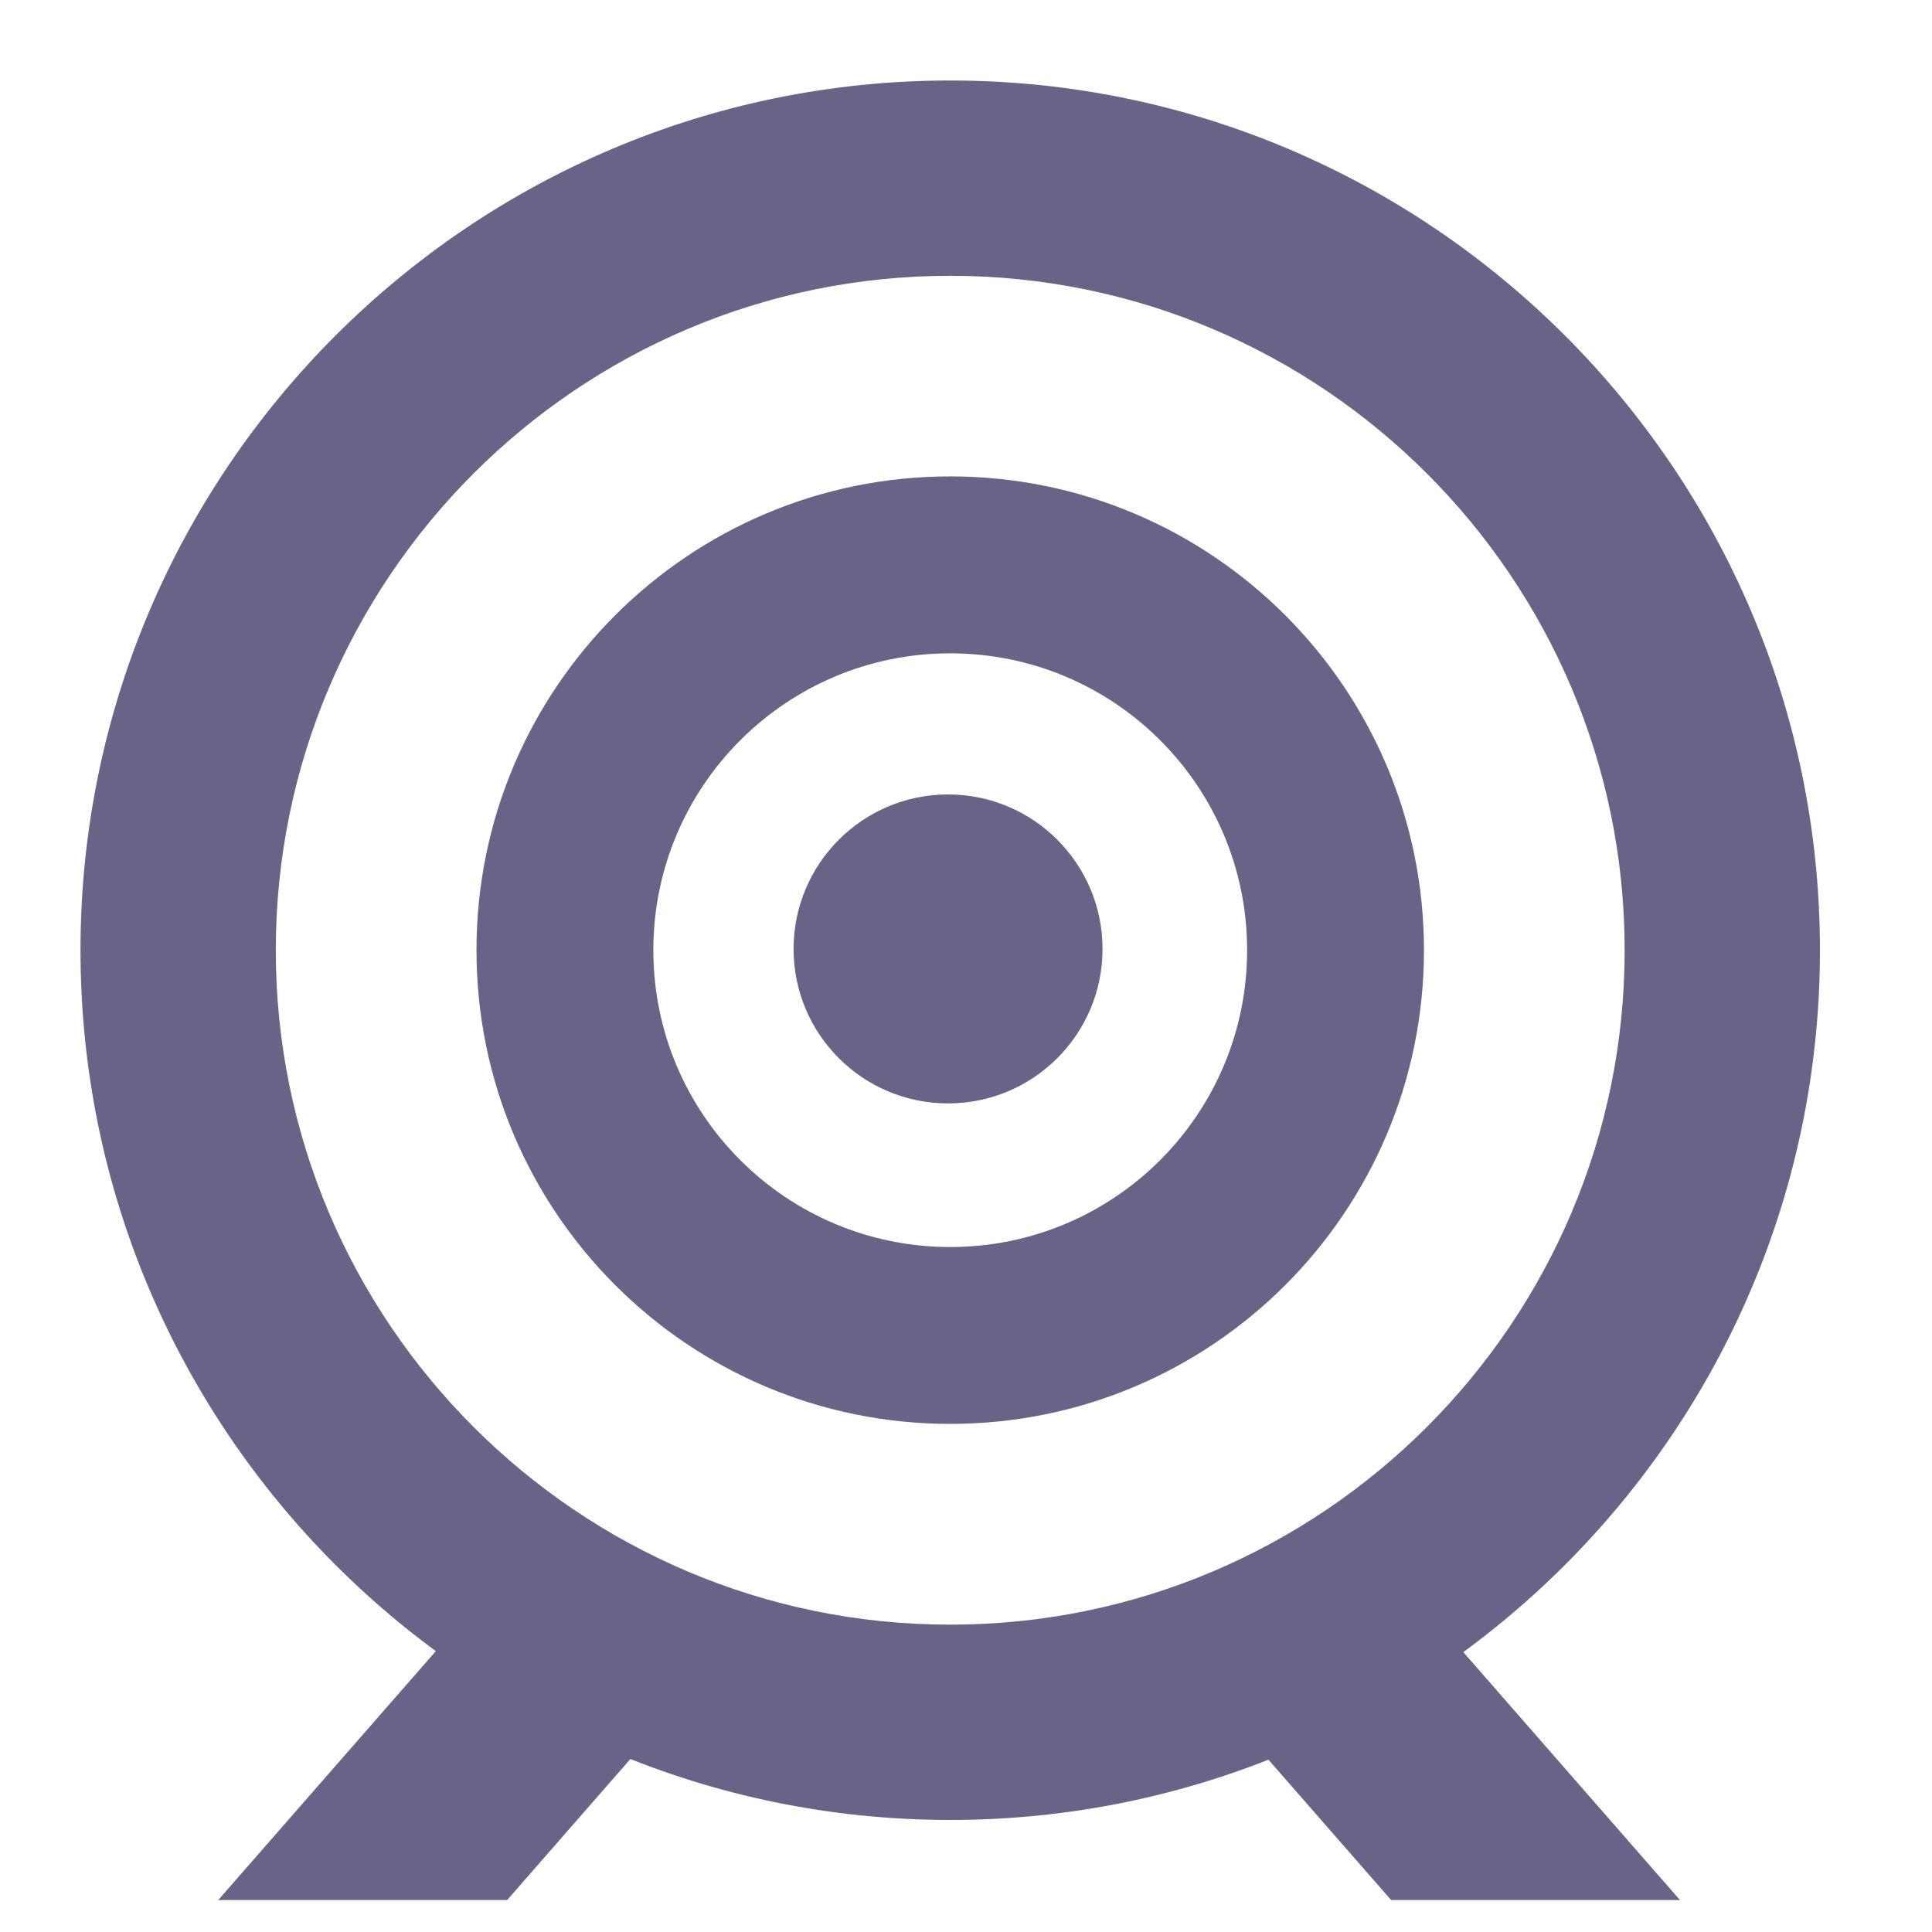 <svg width="24" height="24" viewBox="0 0 24 24" fill="none" xmlns="http://www.w3.org/2000/svg">
<path fill-rule="evenodd" clip-rule="evenodd" d="M11.804 3.426C7.183 3.426 3.426 7.184 3.426 11.804C3.426 16.425 7.183 20.182 11.804 20.182C16.425 20.182 20.182 16.425 20.182 11.804C20.182 7.184 16.425 3.426 11.804 3.426M11.804 22.608C5.847 22.608 1 17.762 1 11.804C1 5.847 5.847 1 11.804 1C17.762 1 22.608 5.847 22.608 11.804C22.608 17.762 17.762 22.608 11.804 22.608" fill="#6B6387"/>
<path fill-rule="evenodd" clip-rule="evenodd" d="M11.804 15.491C9.766 15.491 8.116 13.841 8.116 11.803C8.116 9.767 9.766 8.116 11.804 8.116C13.842 8.116 15.492 9.767 15.492 11.803C15.492 13.841 13.842 15.491 11.804 15.491M11.804 5.918C8.554 5.918 5.919 8.554 5.919 11.803C5.919 15.054 8.554 17.688 11.804 17.688C15.054 17.688 17.689 15.054 17.689 11.803C17.689 8.554 15.054 5.918 11.804 5.918" fill="#6B6387"/>
<path fill-rule="evenodd" clip-rule="evenodd" d="M13.696 11.788C13.696 12.848 12.837 13.707 11.777 13.707C10.717 13.707 9.858 12.848 9.858 11.788C9.858 10.729 10.717 9.869 11.777 9.869C12.837 9.869 13.696 10.729 13.696 11.788" fill="#6B6387"/>
<path fill-rule="evenodd" clip-rule="evenodd" d="M9.077 20.425H5.489L2.711 23.603H6.3L9.077 20.425Z" fill="#6B6387"/>
<path fill-rule="evenodd" clip-rule="evenodd" d="M14.503 20.425H18.092L20.869 23.603H17.281L14.503 20.425Z" fill="#6B6387"/>
</svg>
